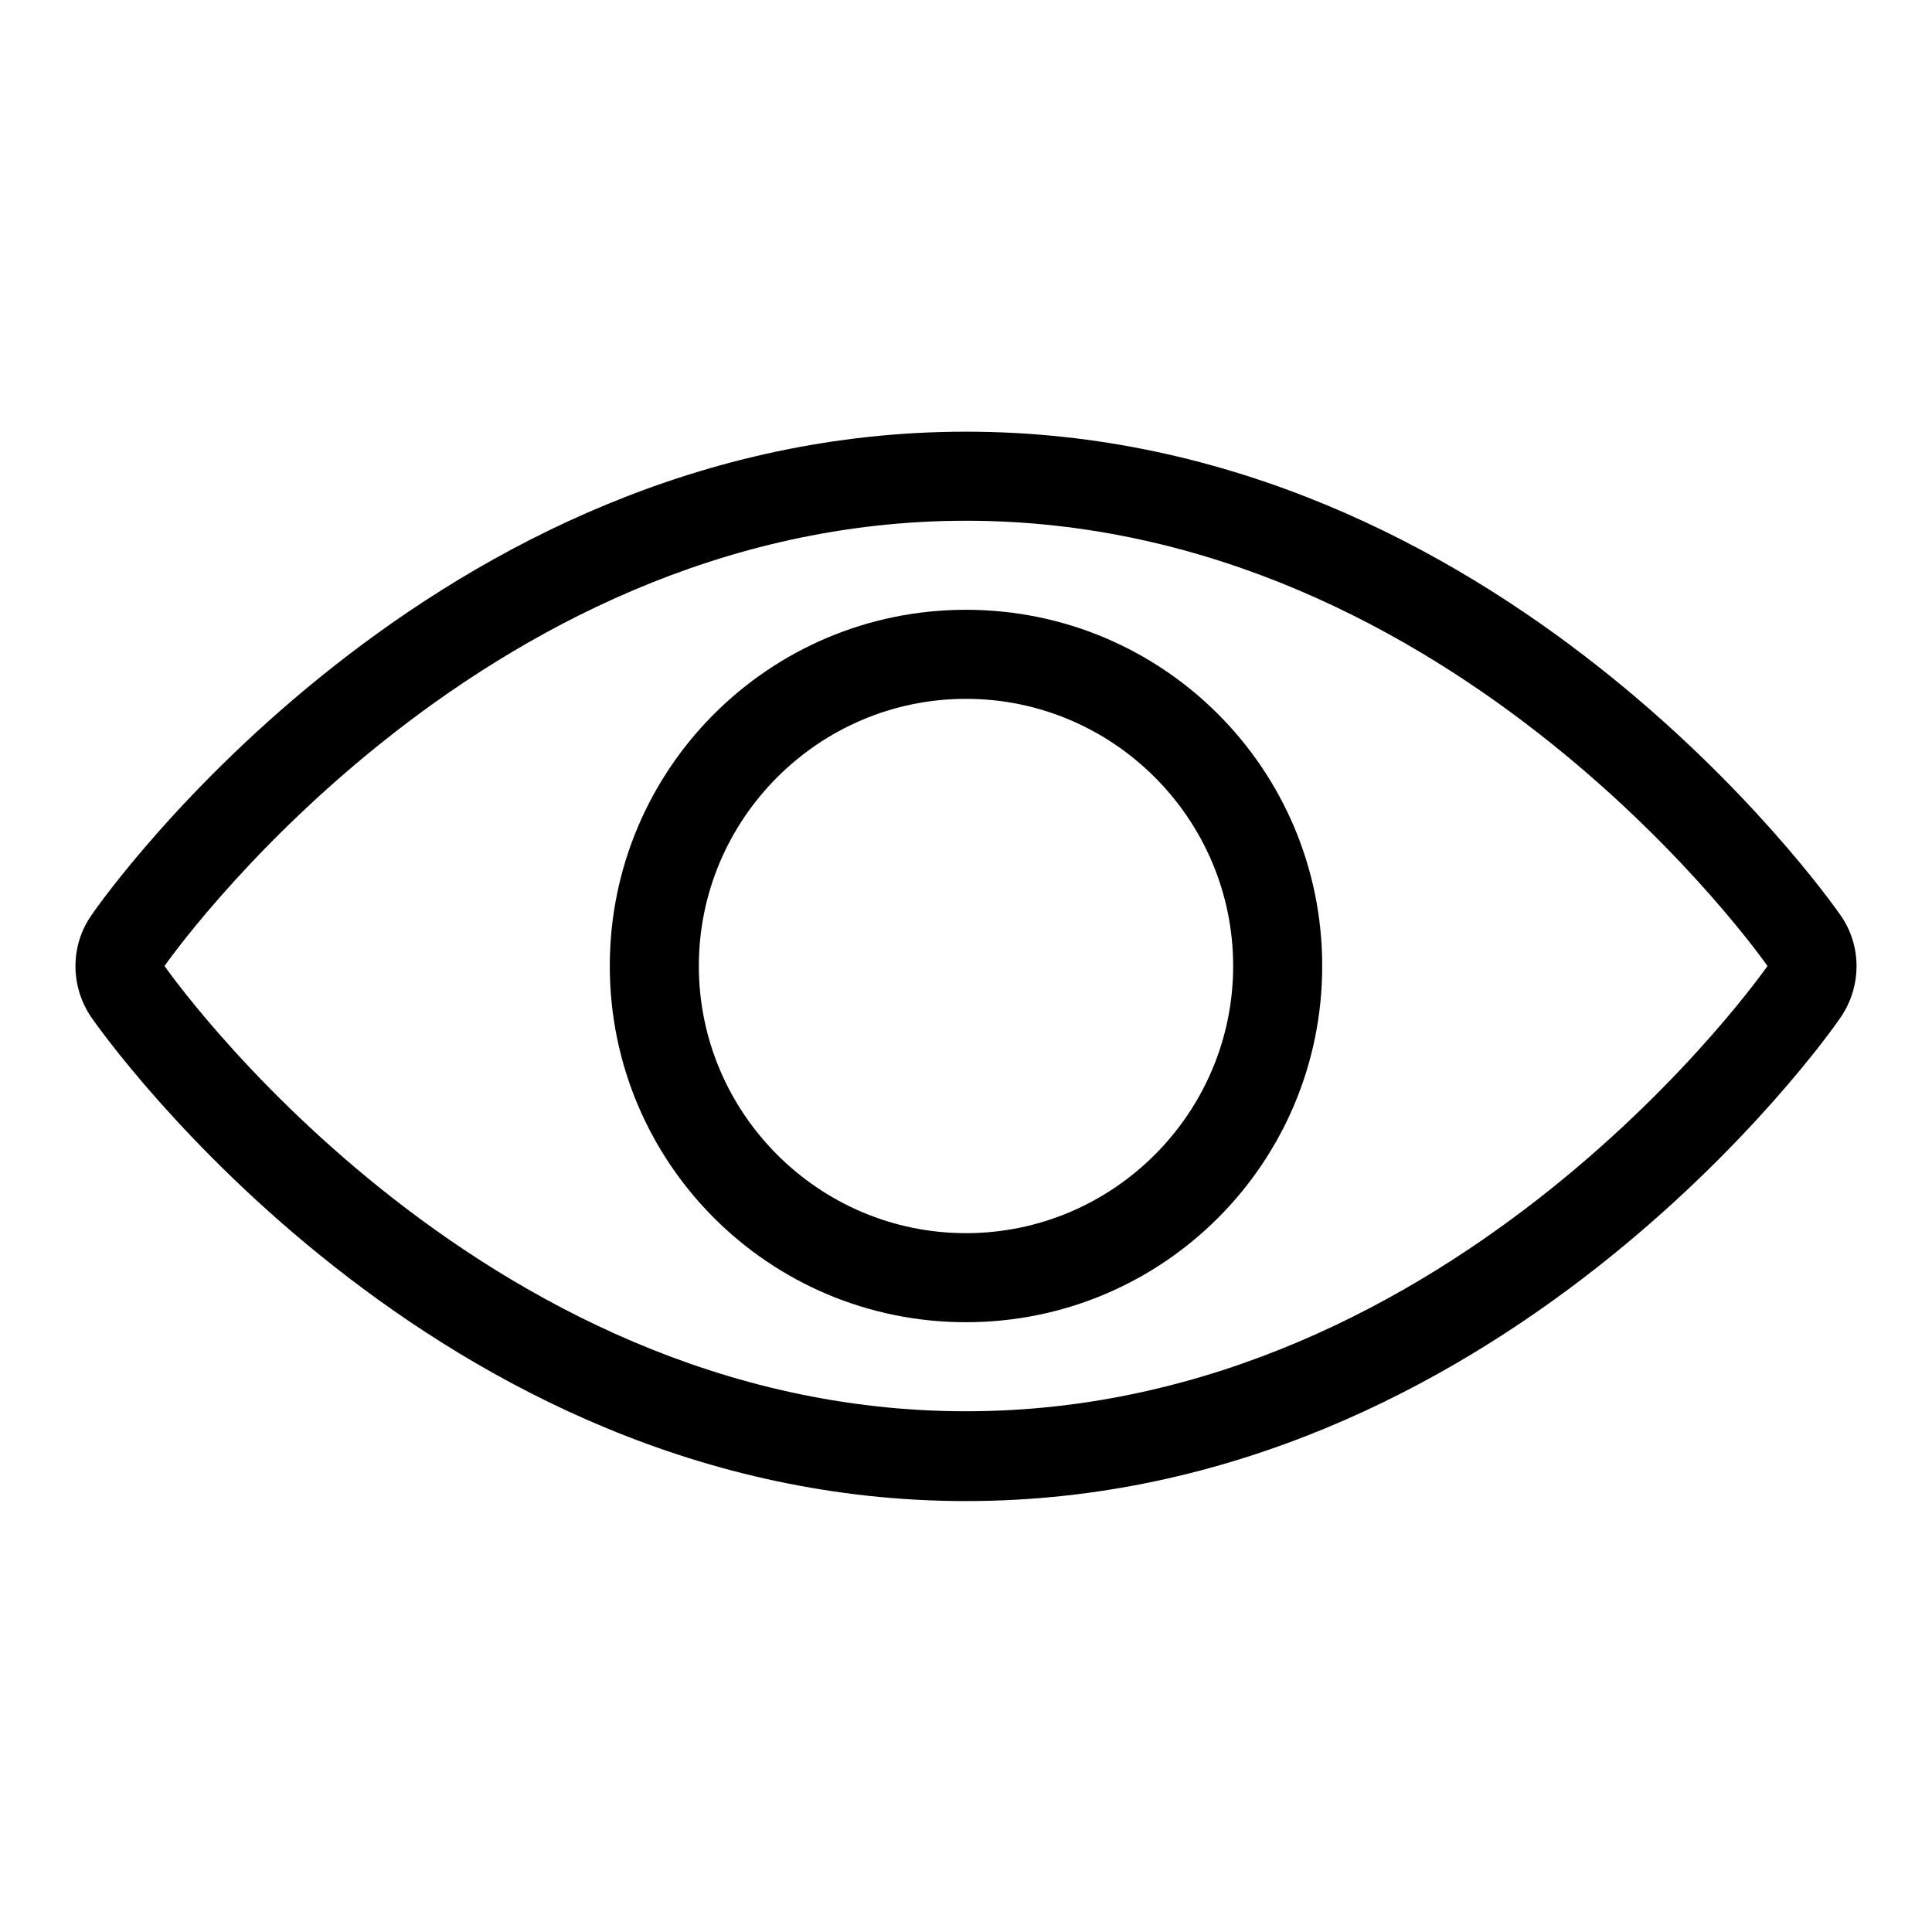 <?xml version="1.0" encoding="utf-8"?>
<!-- Svg Vector Icons : http://www.onlinewebfonts.com/icon -->
<!DOCTYPE svg PUBLIC "-//W3C//DTD SVG 1.1//EN" "http://www.w3.org/Graphics/SVG/1.1/DTD/svg11.dtd">
<svg version="1.1" xmlns="http://www.w3.org/2000/svg" xmlns:xlink="http://www.w3.org/1999/xlink" x="0px" y="0px" viewBox="0 0 256 256" enable-background="new 0 0 256 256" xml:space="preserve">
<g> <path fill="#000000" d="M243.9,121.3c-1.8-2.6-45.4-64.1-115.9-64.1c-70.5,0-114.1,61.4-115.9,64.1c-2.8,4-2.8,9.4,0,13.5 c1.8,2.6,45.4,64.1,115.9,64.1c70.5,0,114.1-61.4,115.9-64.1C246.7,130.7,246.7,125.3,243.9,121.3z M128,187 c-65.2,0-106.2-59-106.2-59s41-59,106.2-59c65.2,0,106.2,59,106.2,59S193.2,187,128,187z M128,80.8c-26.1,0-47.2,21.1-47.2,47.2 c0,26.1,21.1,47.2,47.2,47.2c26.1,0,47.2-21.1,47.2-47.2C175.2,101.9,154.1,80.8,128,80.8z M128,163.4c-19.5,0-35.4-15.9-35.4-35.4 c0-19.5,15.9-35.4,35.4-35.4s35.4,15.9,35.4,35.4C163.4,147.5,147.5,163.4,128,163.4z"/></g>
</svg>